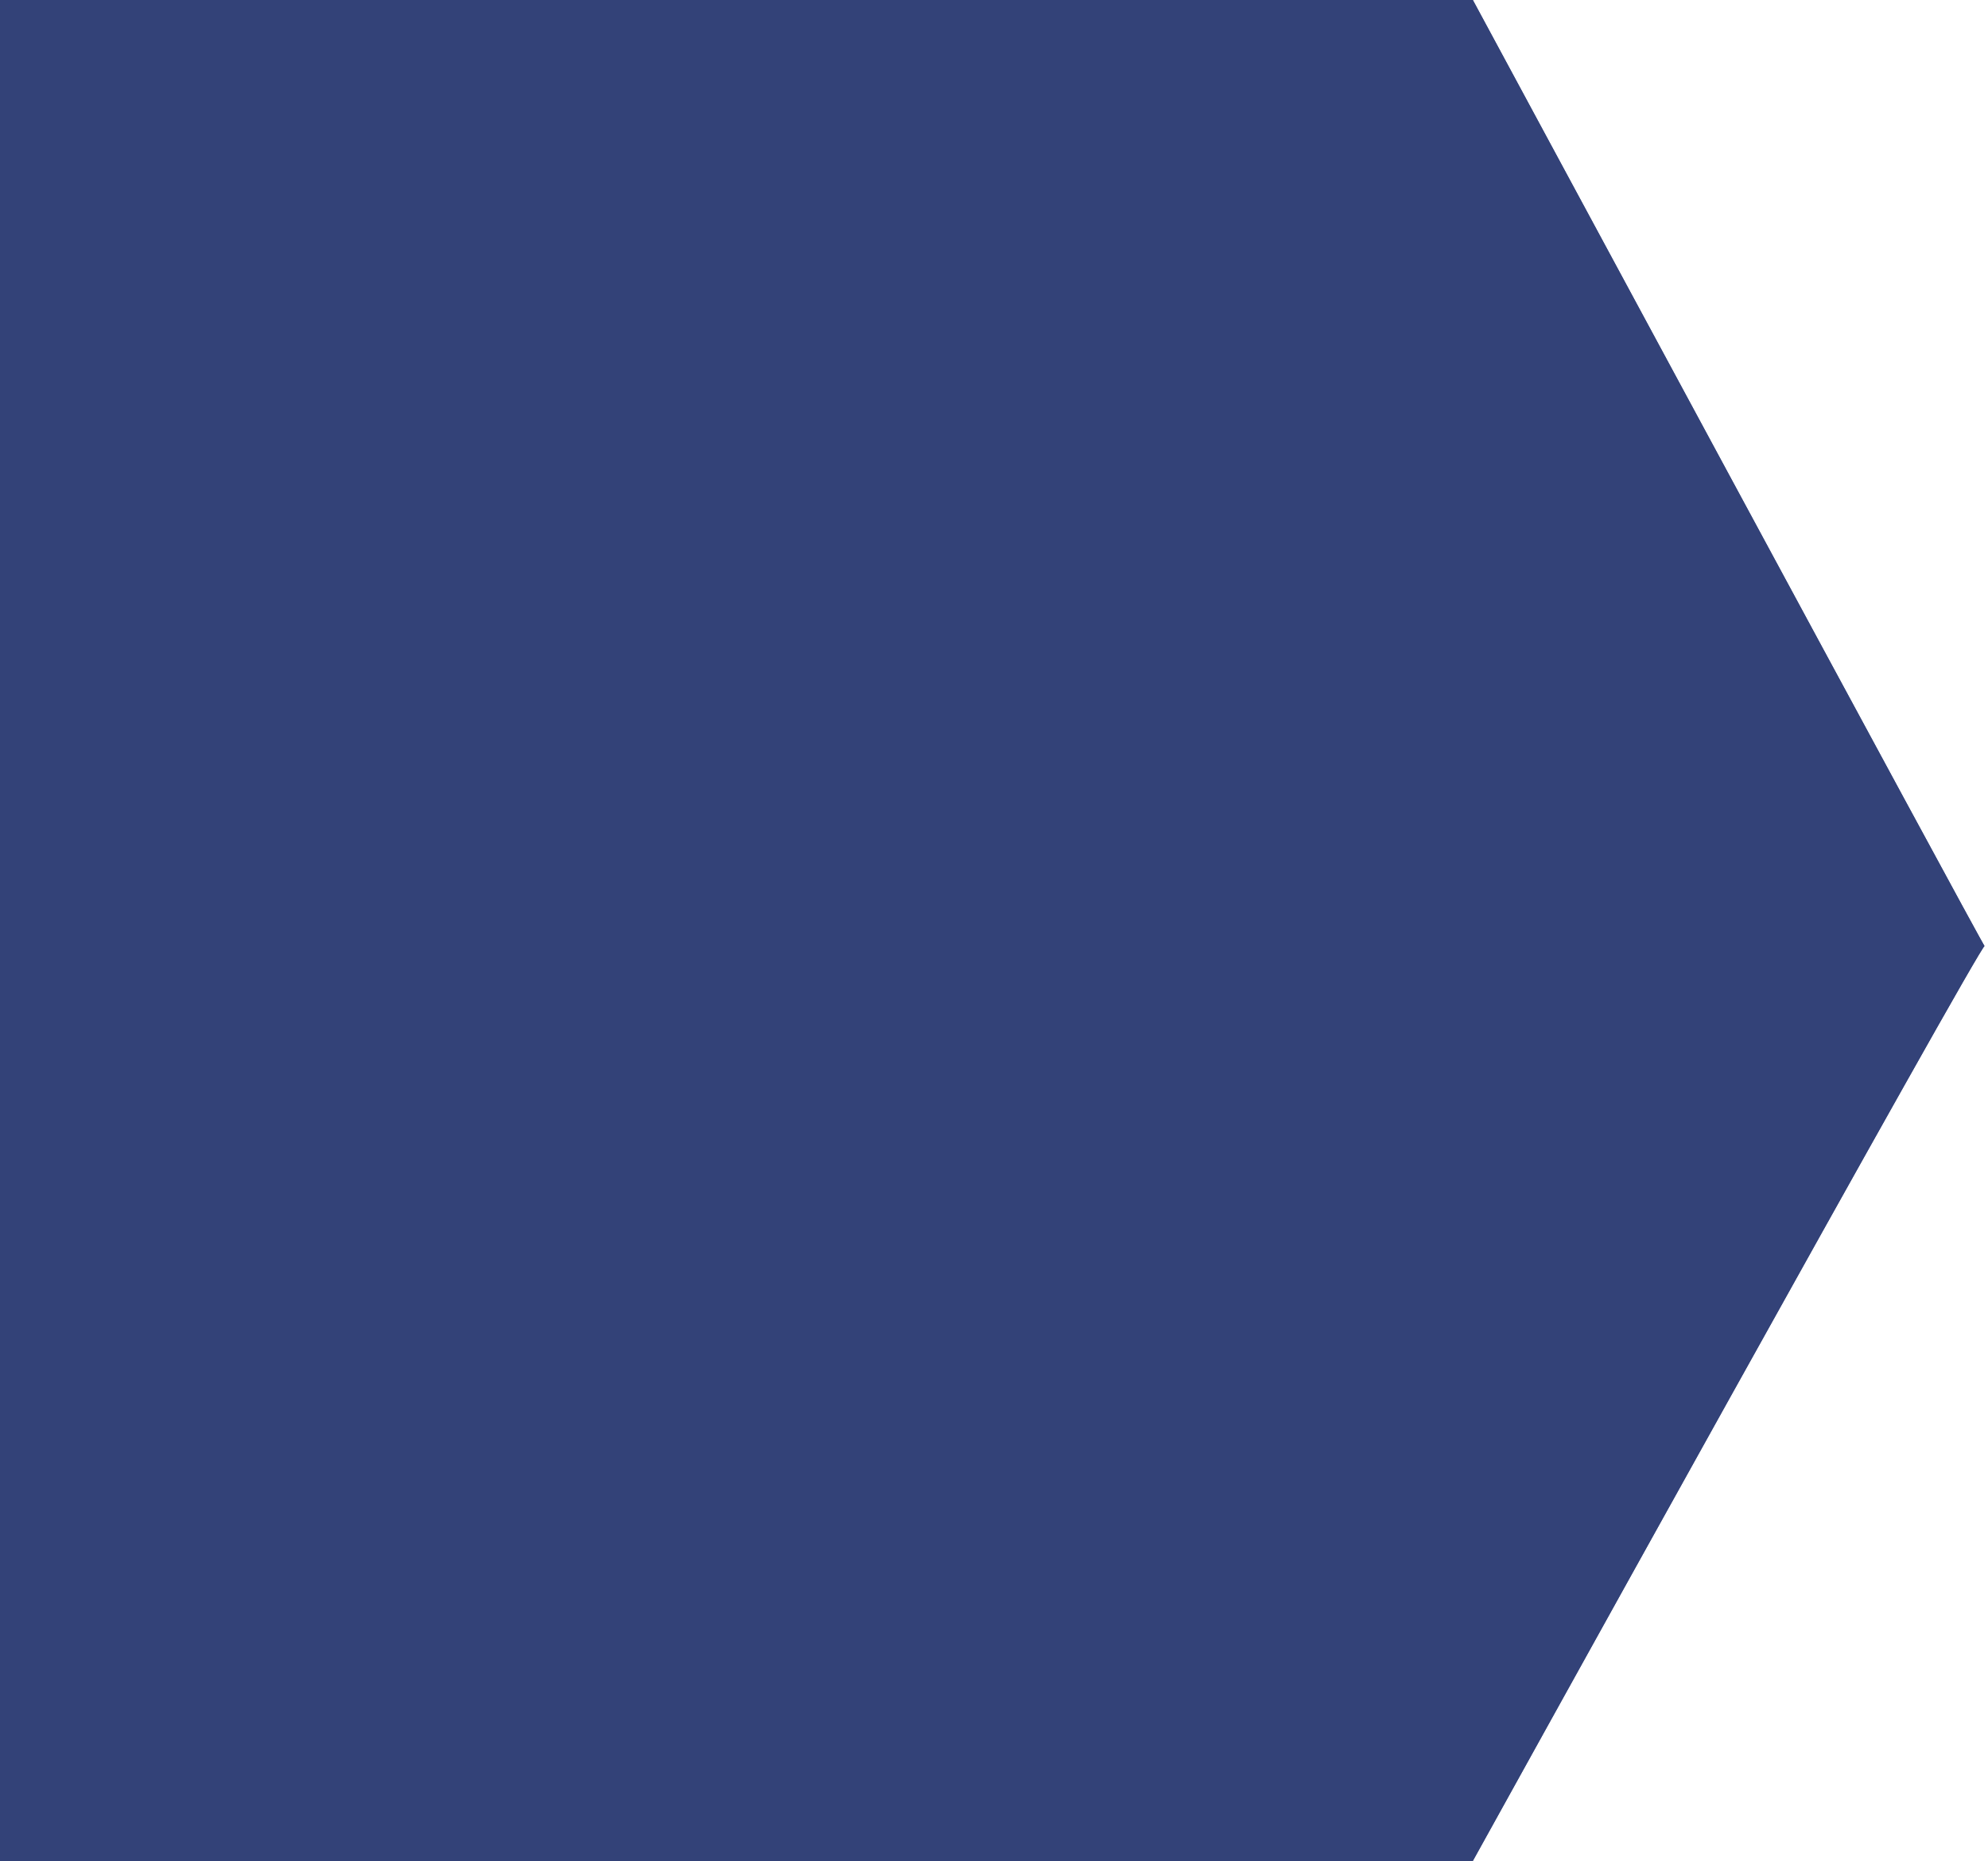 <?xml version="1.0" encoding="utf-8"?>
<!-- Generator: Adobe Illustrator 16.0.0, SVG Export Plug-In . SVG Version: 6.00 Build 0)  -->
<!DOCTYPE svg PUBLIC "-//W3C//DTD SVG 1.1//EN" "http://www.w3.org/Graphics/SVG/1.1/DTD/svg11.dtd">
<svg version="1.1" id="Layer_1" xmlns="http://www.w3.org/2000/svg" xmlns:xlink="http://www.w3.org/1999/xlink" x="0px" y="0px"
	 width="347.833px" height="325.625px" viewBox="0 368.625 347.833 325.625" enable-background="new 0 368.625 347.833 325.625"
	 xml:space="preserve">
<g>
	<g>
		<defs>
			<path id="SVGID_1_" d="M-32.194,367.5H257.09c0,0,90.146,167.126,90.146,166.643c0-1.695-90.146,161.137-90.146,161.137H-32.194
				V367.5z"/>
		</defs>
		<use xlink:href="#SVGID_1_"  overflow="visible" fill="#334278"/>
		<clipPath id="SVGID_2_">
			<use xlink:href="#SVGID_1_"  overflow="visible"/>
		</clipPath>
		<path clip-path="url(#SVGID_2_)" fill="#334278" d="M0.806,368.156H290.09c0,0,90.146,167.125,90.146,166.642
			c0-1.693-90.146,161.138-90.146,161.138H0.806V368.156z"/>
	</g>
</g>
</svg>
